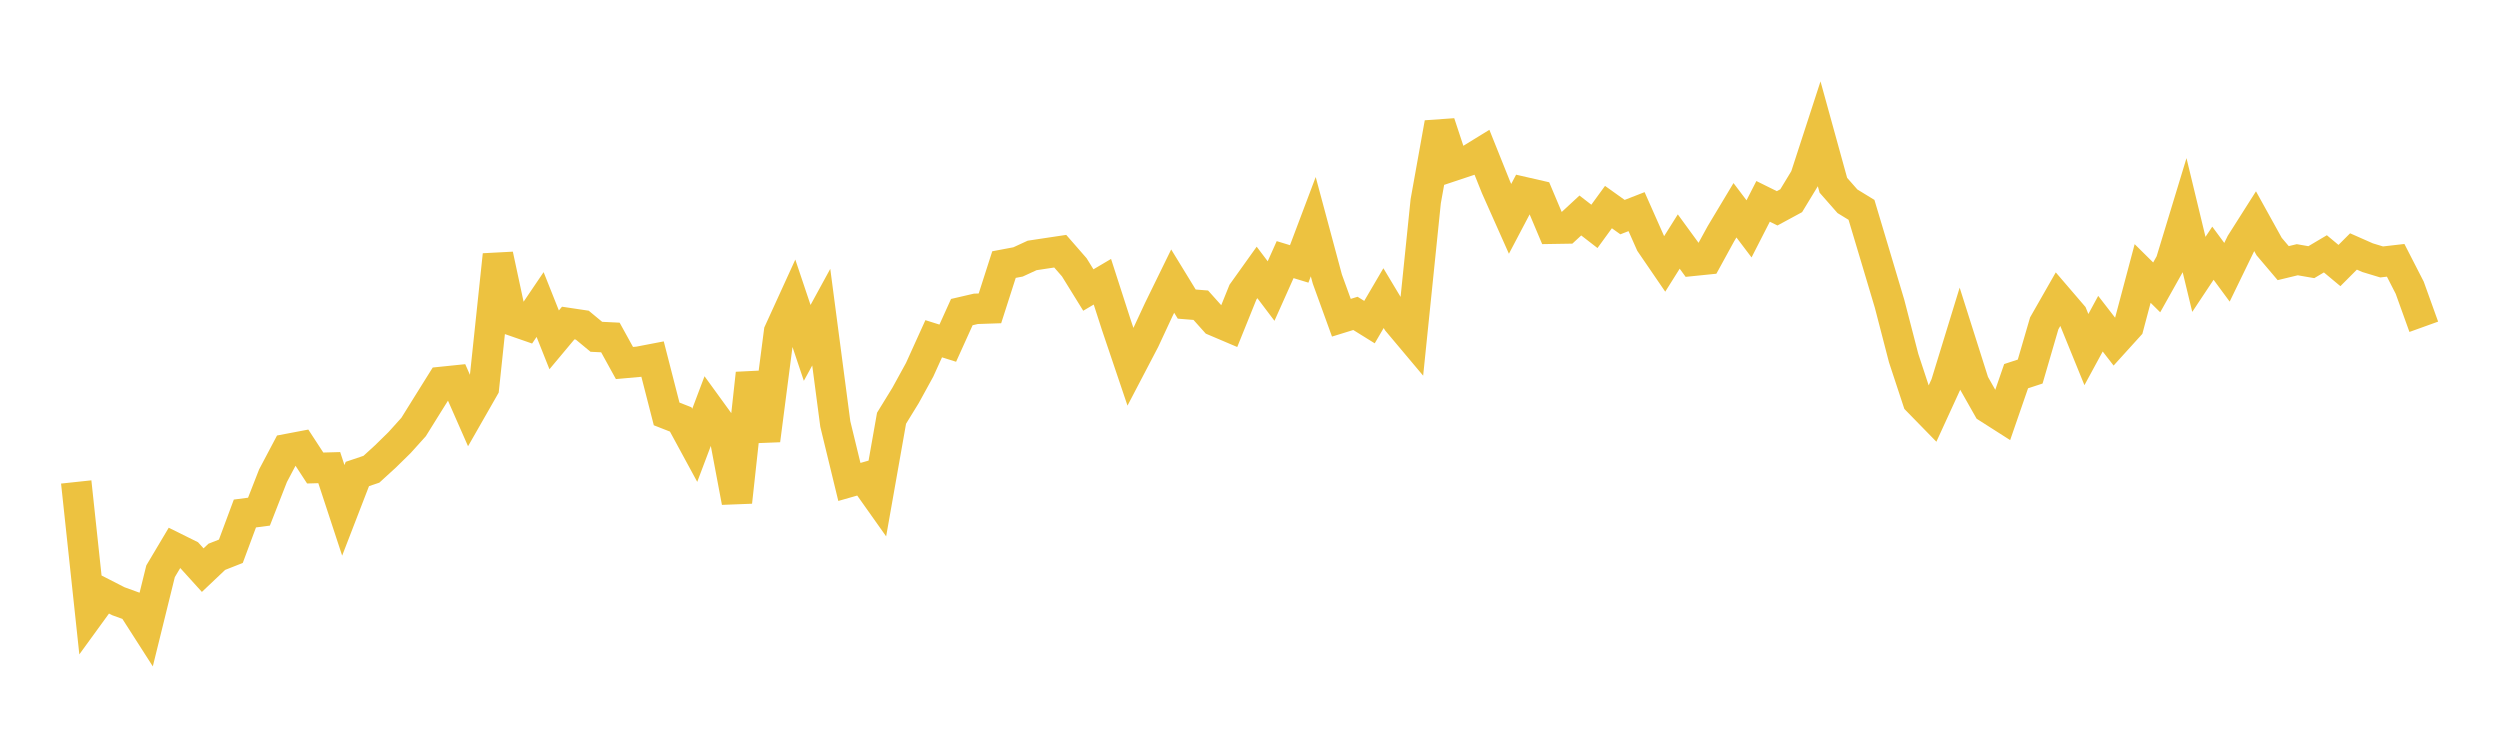 <svg width="164" height="48" xmlns="http://www.w3.org/2000/svg" xmlns:xlink="http://www.w3.org/1999/xlink"><path fill="none" stroke="rgb(237,194,64)" stroke-width="2" d="M5,31.616L5.922,40.238L6.844,38.969L7.766,39.441L8.689,39.776L9.611,41.215L10.533,37.476L11.455,35.926L12.377,36.383L13.299,37.401L14.222,36.527L15.144,36.163L16.066,33.685L16.988,33.565L17.91,31.206L18.832,29.462L19.754,29.287L20.677,30.702L21.599,30.676L22.521,33.48L23.443,31.093L24.365,30.782L25.287,29.94L26.21,29.035L27.132,28.012L28.054,26.53L28.976,25.054L29.898,24.959L30.82,27.055L31.743,25.44L32.665,16.718L33.587,21.019L34.509,21.339L35.431,19.977L36.353,22.294L37.275,21.192L38.198,21.33L39.12,22.094L40.042,22.139L40.964,23.813L41.886,23.731L42.808,23.554L43.731,27.153L44.653,27.514L45.575,29.213L46.497,26.771L47.419,28.042L48.341,32.935L49.263,24.496L50.186,28.883L51.108,21.766L52.03,19.747L52.952,22.494L53.874,20.806L54.796,27.813L55.719,31.615L56.641,31.352L57.563,32.654L58.485,27.437L59.407,25.936L60.329,24.256L61.251,22.222L62.174,22.512L63.096,20.473L64.018,20.259L64.94,20.228L65.862,17.356L66.784,17.182L67.707,16.757L68.629,16.617L69.551,16.479L70.473,17.536L71.395,19.026L72.317,18.482L73.24,21.342L74.162,24.071L75.084,22.308L76.006,20.326L76.928,18.441L77.85,19.948L78.772,20.022L79.695,21.053L80.617,21.445L81.539,19.162L82.461,17.872L83.383,19.093L84.305,17.032L85.228,17.313L86.15,14.87L87.072,18.302L87.994,20.843L88.916,20.558L89.838,21.131L90.76,19.557L91.683,21.096L92.605,22.193L93.527,13.202L94.449,8.067L95.371,10.862L96.293,10.555L97.216,9.988L98.138,12.287L99.06,14.357L99.982,12.606L100.904,12.817L101.826,15.004L102.749,14.989L103.671,14.136L104.593,14.85L105.515,13.584L106.437,14.243L107.359,13.883L108.281,15.963L109.204,17.312L110.126,15.845L111.048,17.109L111.97,17.015L112.892,15.331L113.814,13.794L114.737,15.013L115.659,13.21L116.581,13.666L117.503,13.167L118.425,11.648L119.347,8.813L120.269,12.153L121.192,13.203L122.114,13.767L123.036,16.847L123.958,19.937L124.88,23.495L125.802,26.292L126.725,27.237L127.647,25.226L128.569,22.224L129.491,25.13L130.413,26.758L131.335,27.346L132.257,24.677L133.18,24.374L134.102,21.211L135.024,19.596L135.946,20.67L136.868,22.933L137.79,21.234L138.713,22.426L139.635,21.409L140.557,17.94L141.479,18.852L142.401,17.207L143.323,14.175L144.246,17.999L145.168,16.611L146.09,17.861L147.012,15.962L147.934,14.509L148.856,16.174L149.778,17.261L150.701,17.038L151.623,17.198L152.545,16.651L153.467,17.419L154.389,16.496L155.311,16.903L156.234,17.183L157.156,17.077L158.078,18.876L159,21.437"></path></svg>